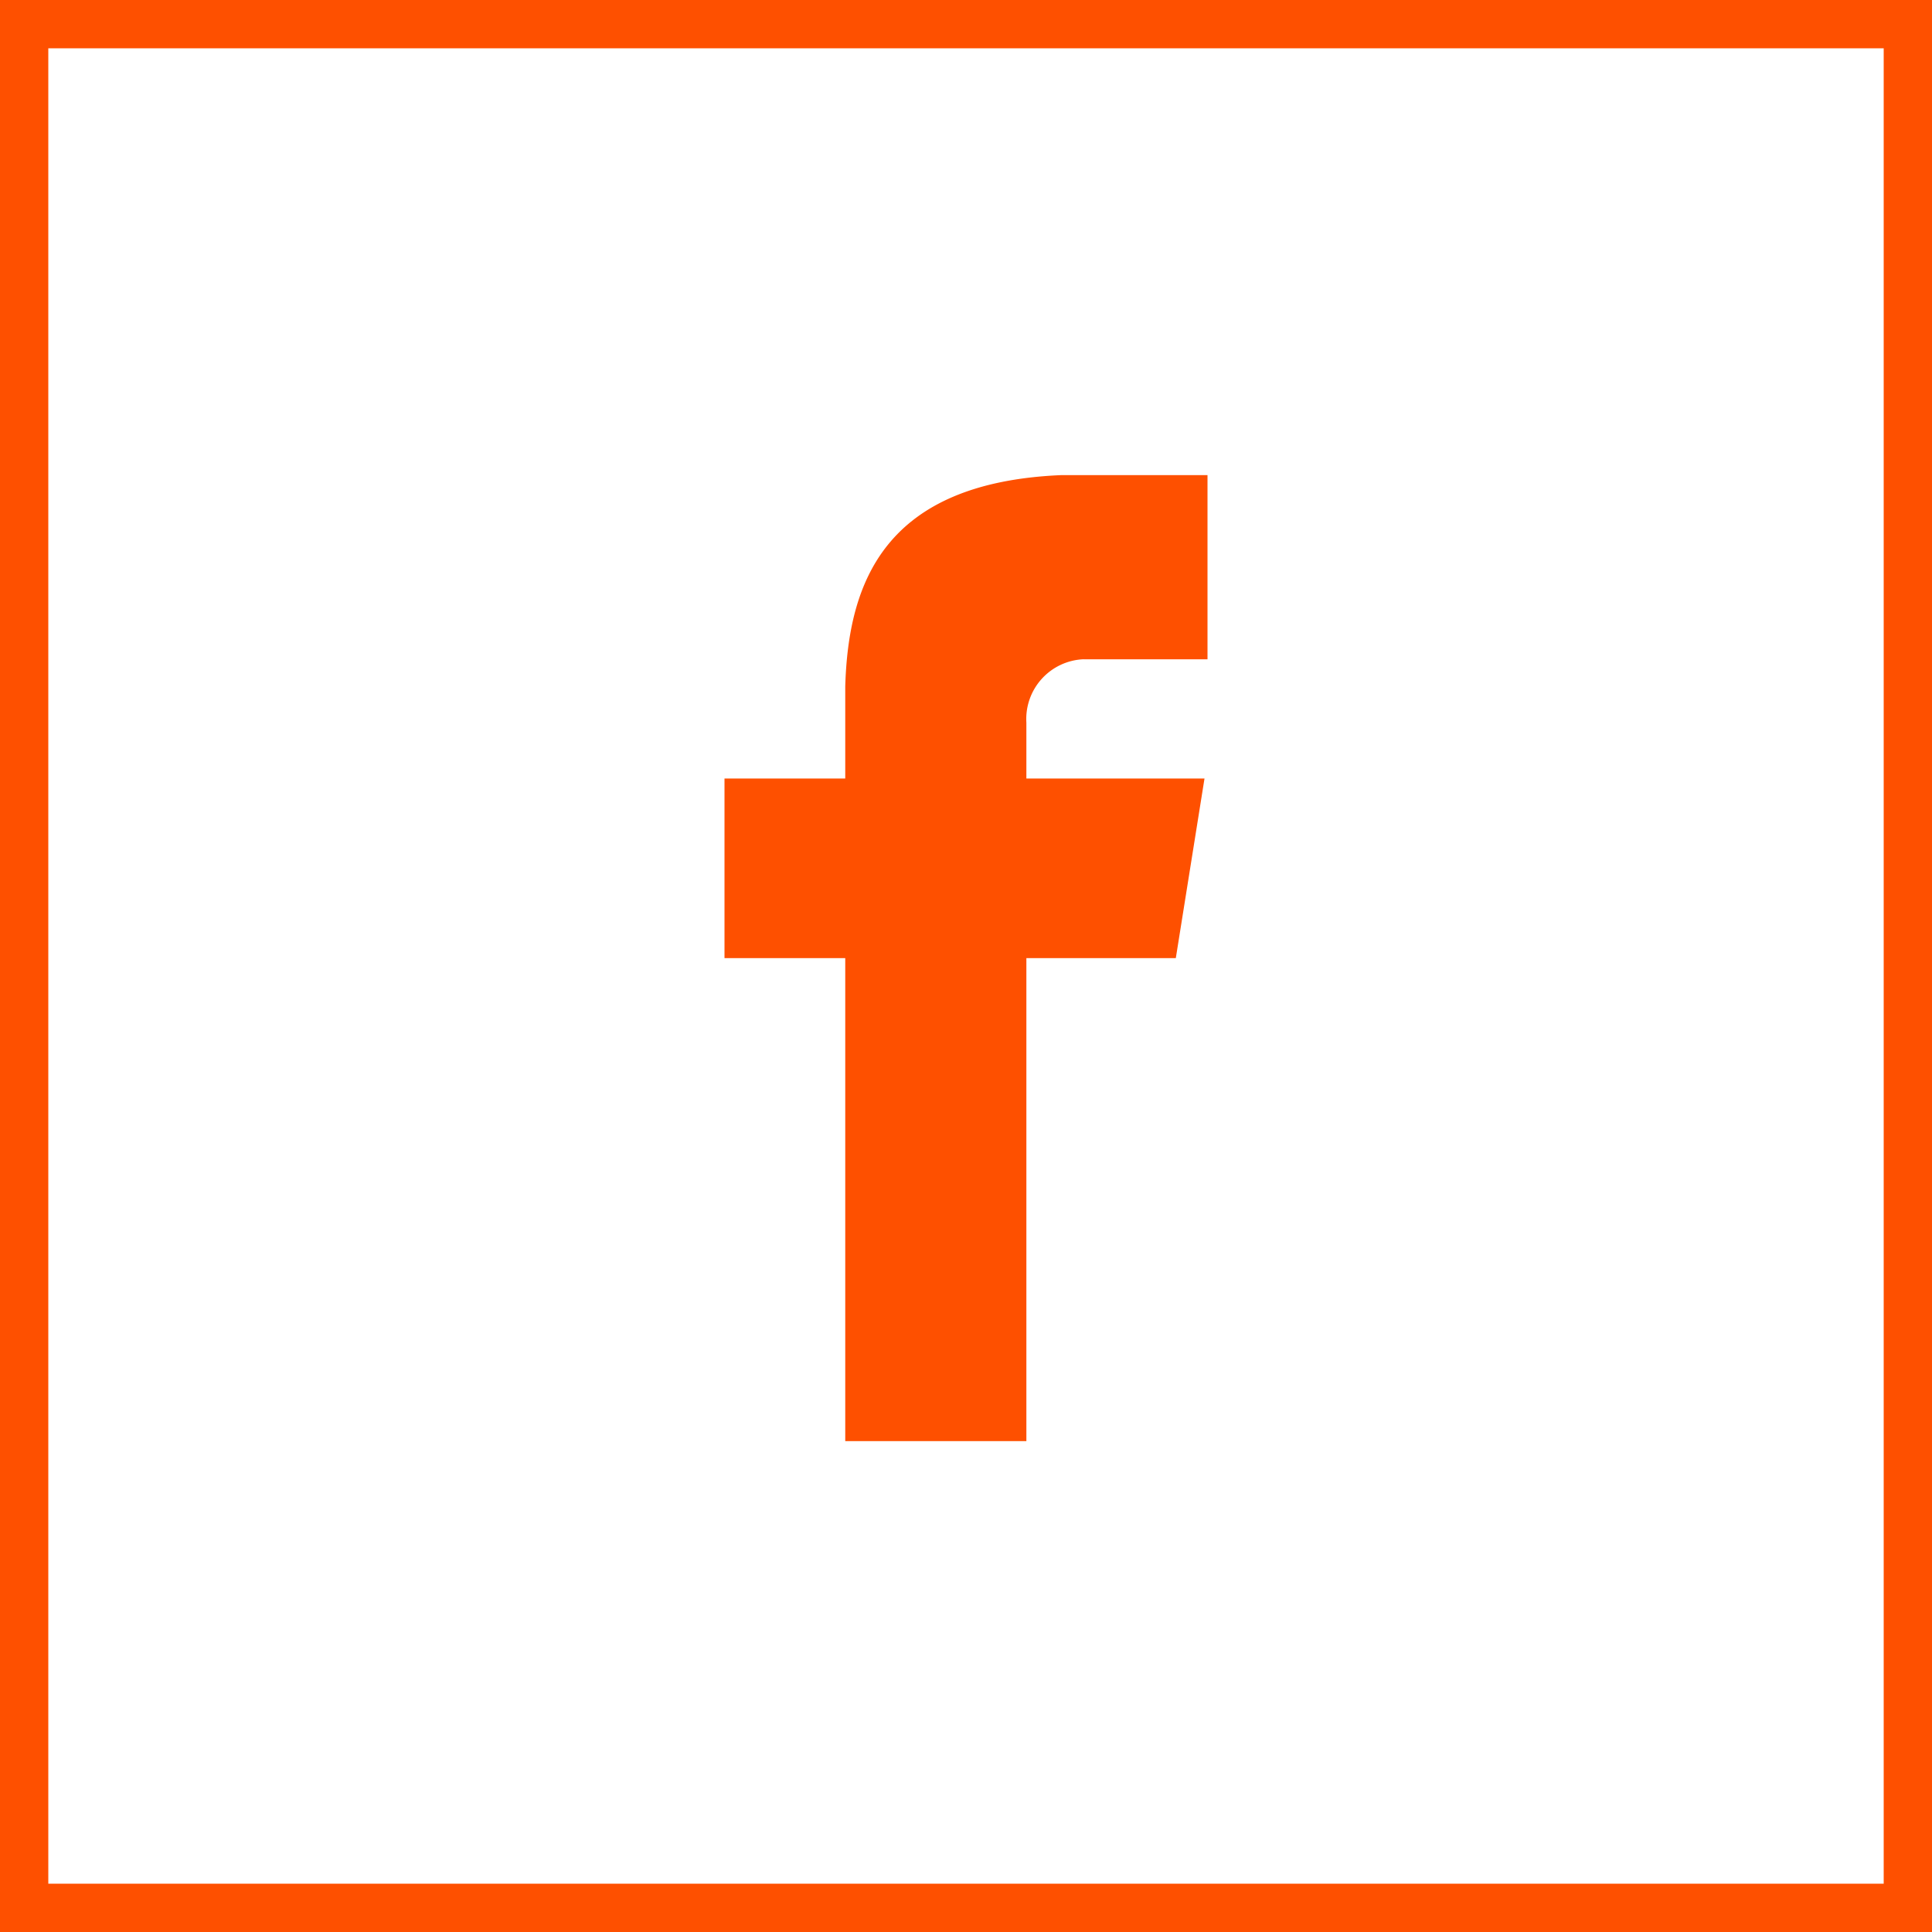 <svg xmlns="http://www.w3.org/2000/svg" width="40" height="40" viewBox="0 0 40 40"><defs><style>.a,.d{fill:none;}.a{stroke:#FE5000;}.b{fill:#FE5000;}.c{stroke:none;}</style></defs><g class="a"><rect class="c" width="40" height="40"/><rect class="d" x="0.5" y="0.5" width="39" height="39"/></g><path class="b" d="M23.438,3.813H26V0H22.969C19.313.156,18.563,2.219,18.5,4.375V6.281H16V10h2.5V20h3.75V10h3.094l.594-3.719H22.25V5.125a1.238,1.238,0,0,1,1.188-1.313Z" transform="translate(-1 9.837)"/></svg>